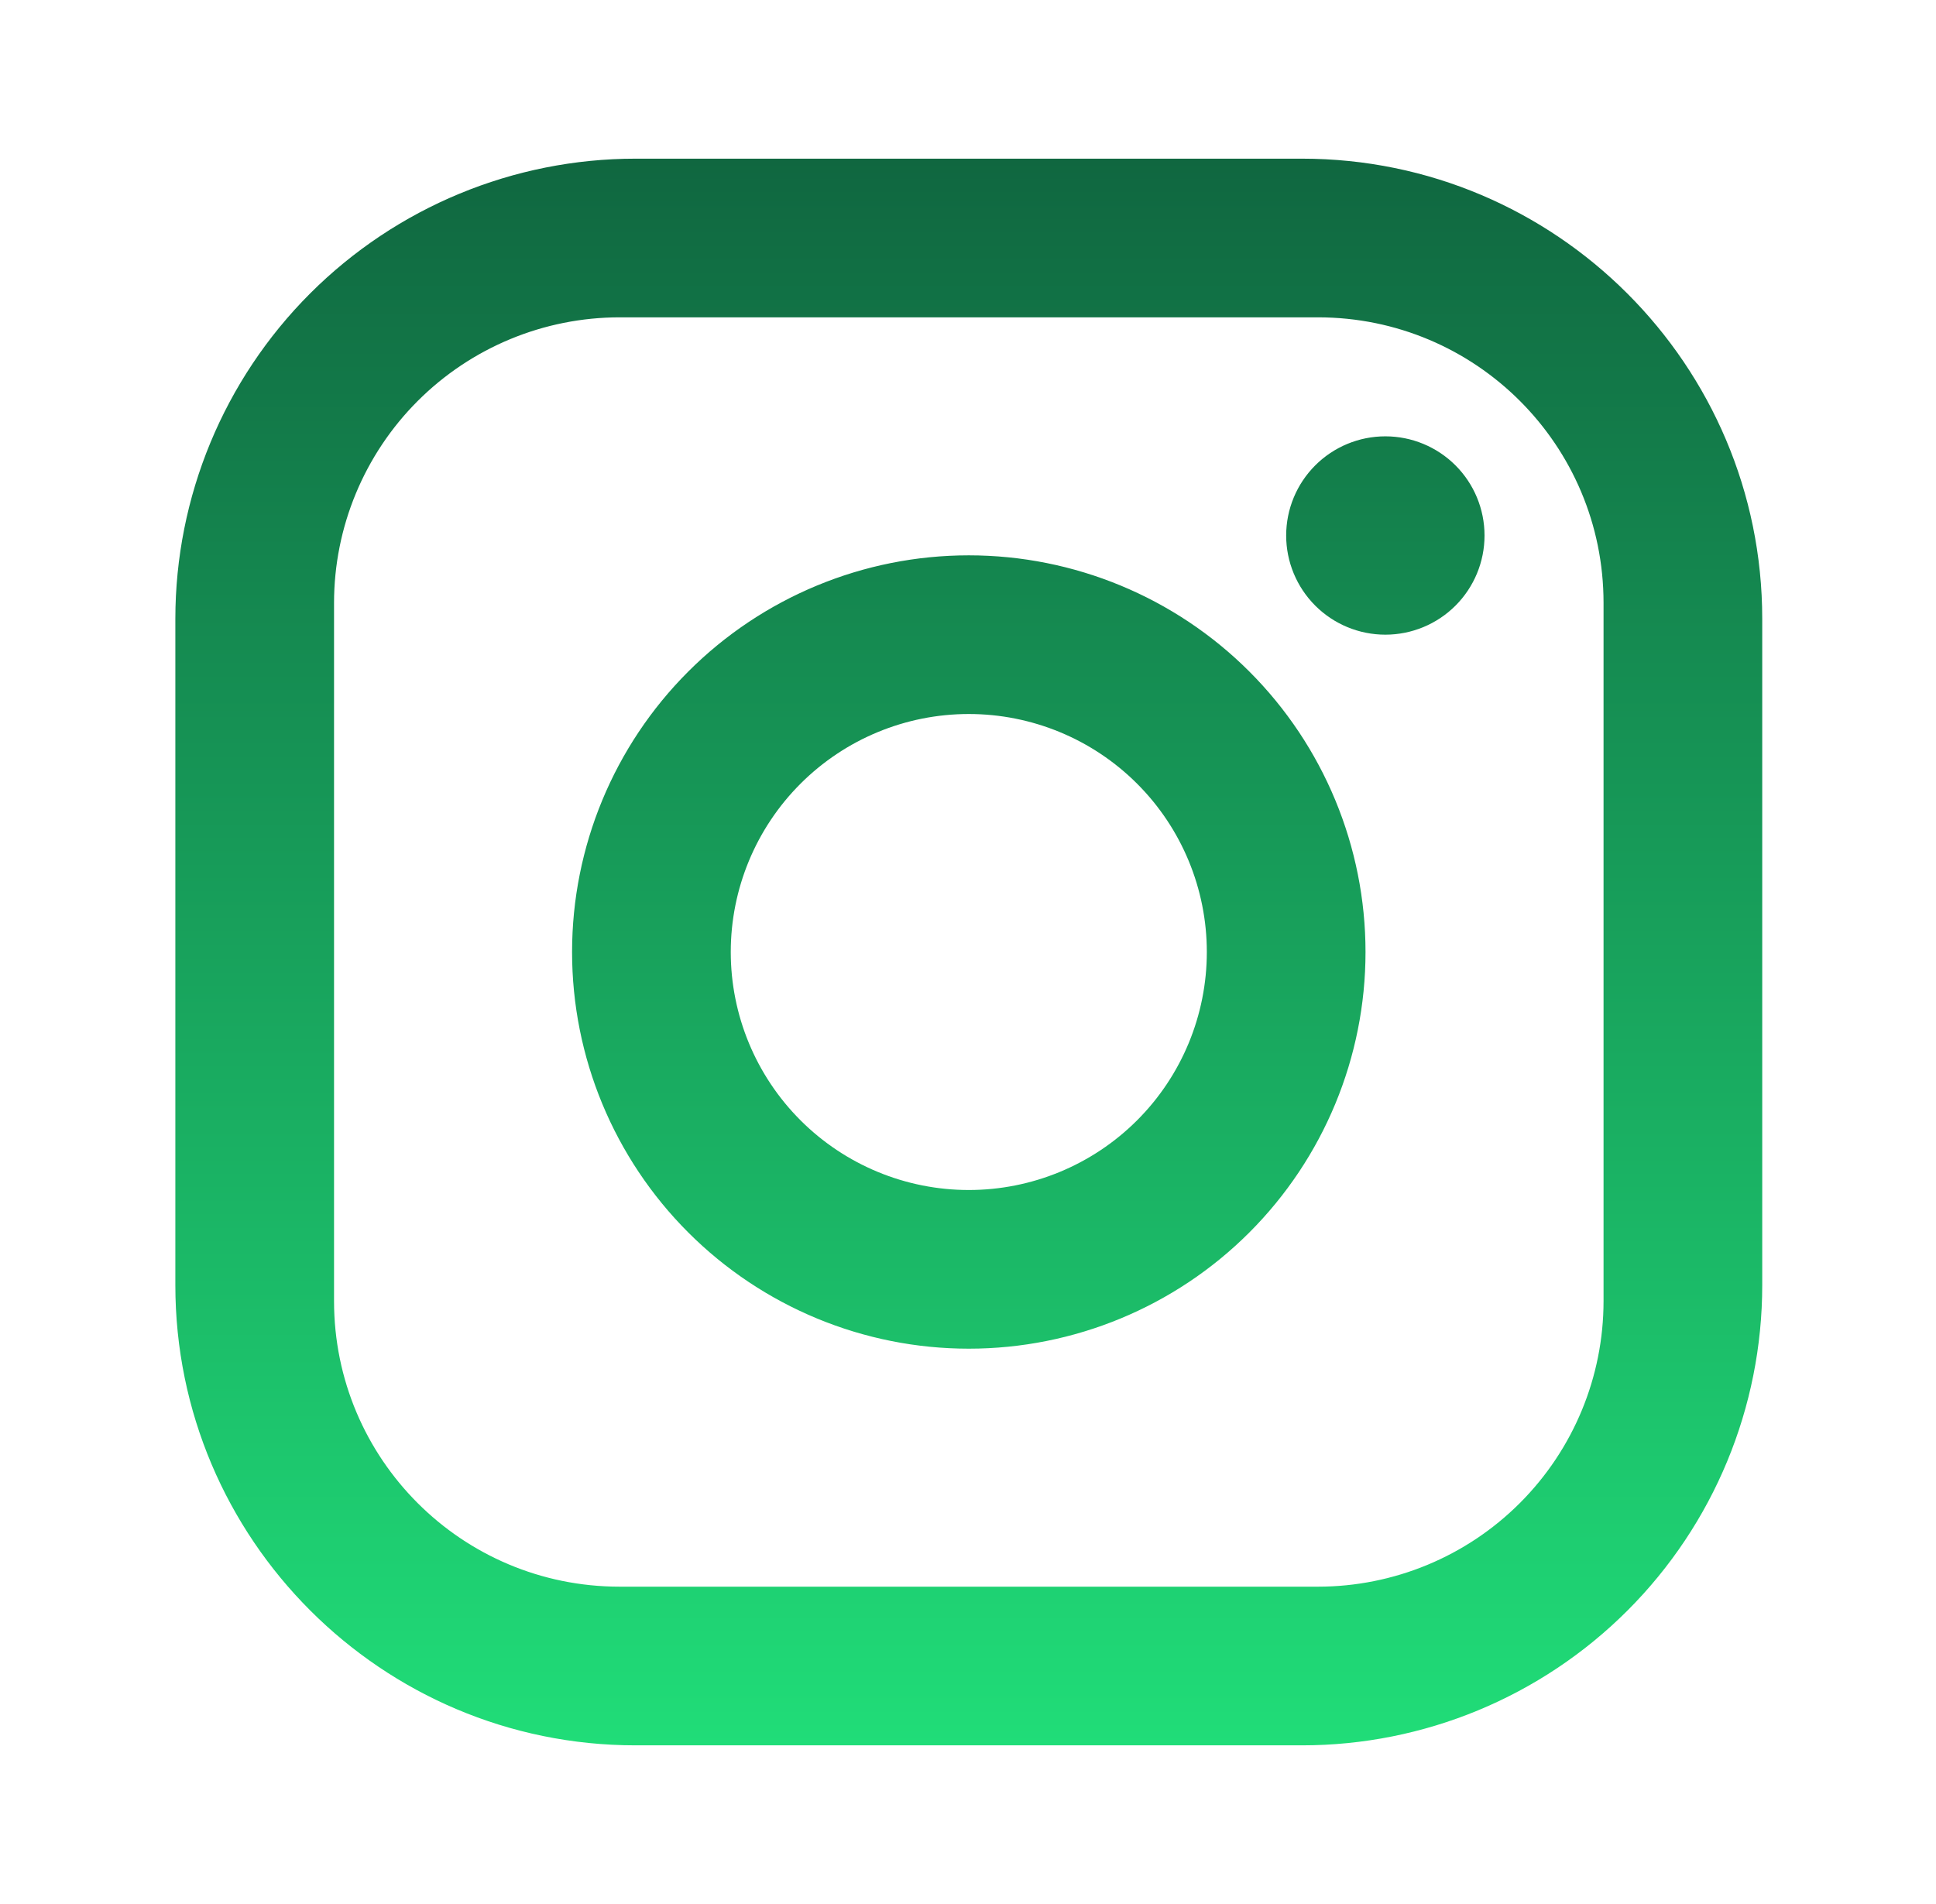 <?xml version="1.0" encoding="UTF-8"?> <svg xmlns="http://www.w3.org/2000/svg" width="61" height="60" viewBox="0 0 61 60" fill="none"><path d="M20.025 5H41.025C49.025 5 55.525 11.5 55.525 19.5V40.5C55.525 44.346 53.998 48.034 51.278 50.753C48.559 53.472 44.871 55 41.025 55H20.025C12.025 55 5.525 48.5 5.525 40.5V19.5C5.525 15.654 7.053 11.966 9.772 9.247C12.492 6.528 16.18 5 20.025 5ZM19.525 10C17.138 10 14.849 10.948 13.161 12.636C11.474 14.324 10.525 16.613 10.525 19V41C10.525 45.975 14.55 50 19.525 50H41.525C43.912 50 46.202 49.052 47.889 47.364C49.577 45.676 50.525 43.387 50.525 41V19C50.525 14.025 46.5 10 41.525 10H19.525ZM43.65 13.75C44.479 13.75 45.274 14.079 45.86 14.665C46.446 15.251 46.775 16.046 46.775 16.875C46.775 17.704 46.446 18.499 45.86 19.085C45.274 19.671 44.479 20 43.65 20C42.822 20 42.027 19.671 41.441 19.085C40.855 18.499 40.525 17.704 40.525 16.875C40.525 16.046 40.855 15.251 41.441 14.665C42.027 14.079 42.822 13.75 43.65 13.75ZM30.525 17.5C33.841 17.5 37.02 18.817 39.364 21.161C41.708 23.505 43.025 26.685 43.025 30C43.025 33.315 41.708 36.495 39.364 38.839C37.02 41.183 33.841 42.5 30.525 42.5C27.21 42.5 24.031 41.183 21.687 38.839C19.342 36.495 18.025 33.315 18.025 30C18.025 26.685 19.342 23.505 21.687 21.161C24.031 18.817 27.21 17.5 30.525 17.5ZM30.525 22.5C28.536 22.5 26.629 23.29 25.222 24.697C23.816 26.103 23.025 28.011 23.025 30C23.025 31.989 23.816 33.897 25.222 35.303C26.629 36.71 28.536 37.5 30.525 37.5C32.514 37.5 34.422 36.71 35.829 35.303C37.235 33.897 38.025 31.989 38.025 30C38.025 28.011 37.235 26.103 35.829 24.697C34.422 23.29 32.514 22.5 30.525 22.5Z" fill="url(#paint0_linear_0_1929)"></path><defs><linearGradient id="paint0_linear_0_1929" x1="30.525" y1="5" x2="30.525" y2="55" gradientUnits="userSpaceOnUse"><stop stop-color="#106740"></stop><stop offset="1" stop-color="#20DD78"></stop></linearGradient></defs></svg> 